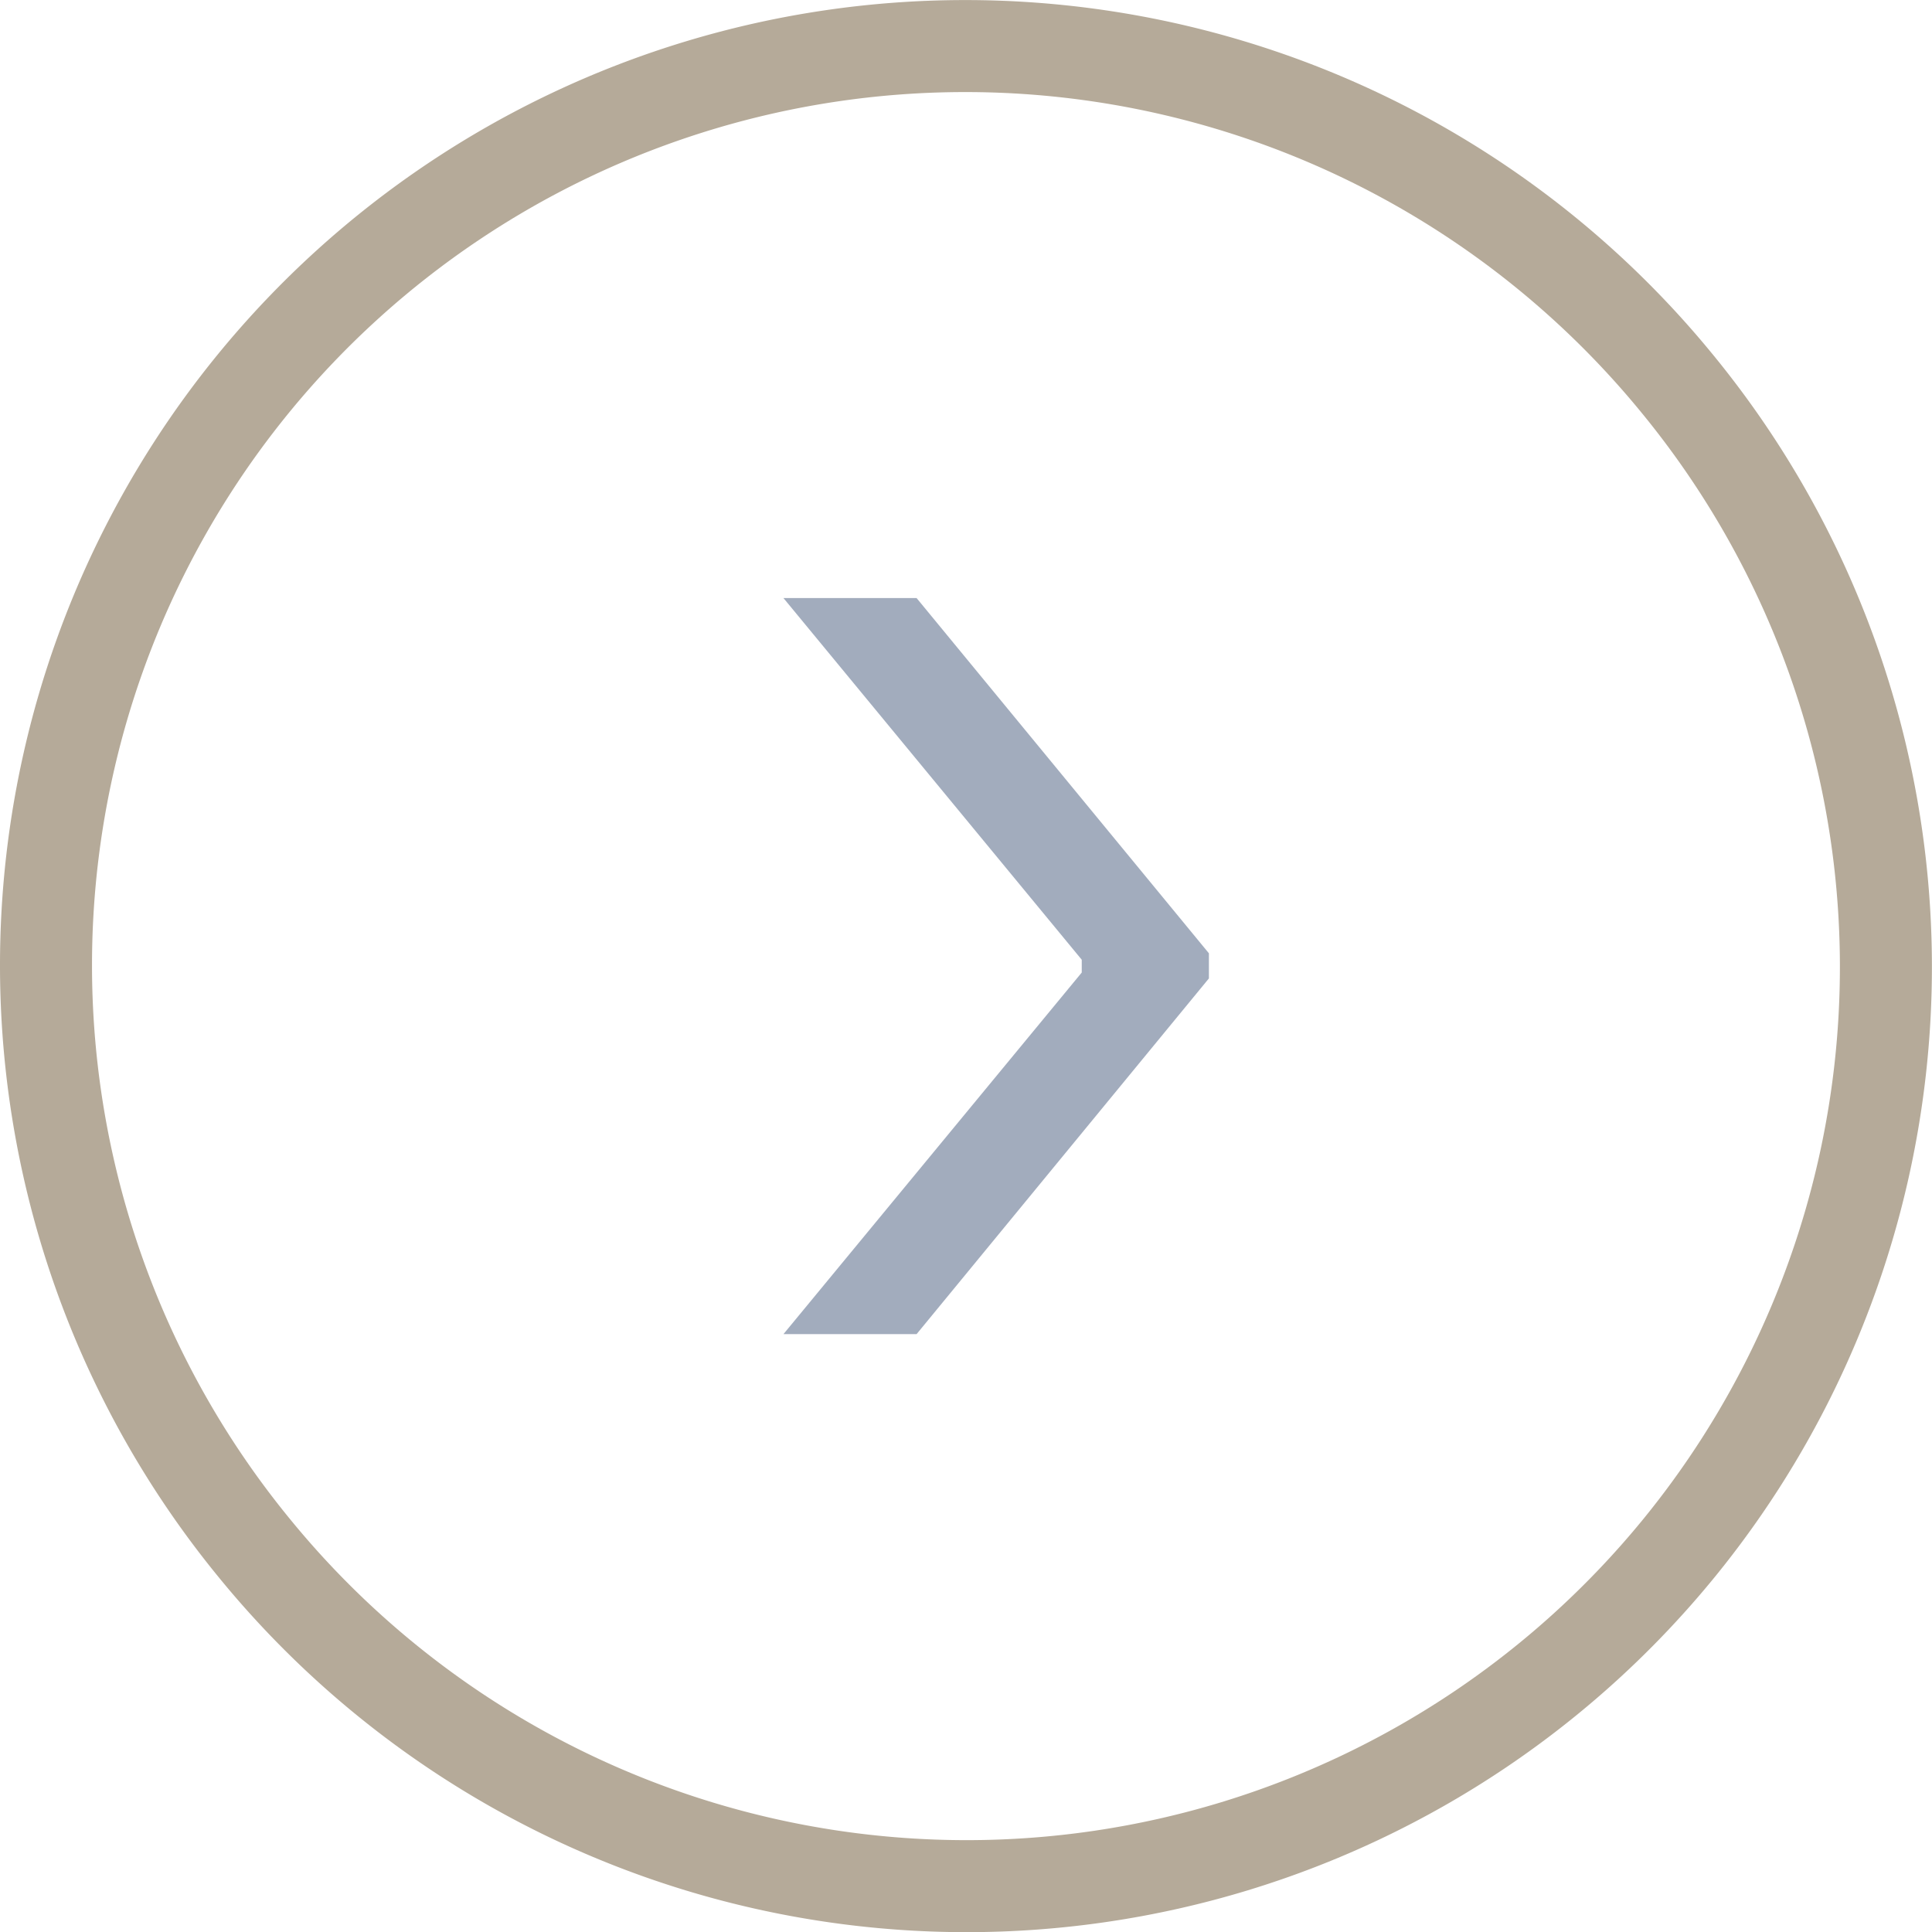 <svg xmlns="http://www.w3.org/2000/svg" width="20.998" height="21" viewBox="0 0 20.998 21">
  <g id="seta" transform="translate(0.499 0.501)">
    <path id="Caminho_66" data-name="Caminho 66" d="M4.147,18.226h0a9.994,9.994,0,0,1,0-15.49h0a9.994,9.994,0,0,1,12.662,0h0a9.994,9.994,0,0,1,0,15.46h0a9.994,9.994,0,0,1-12.662.03Z" transform="translate(-0.474 20.468) rotate(-90)" fill="none" stroke="#b5aa99" stroke-miterlimit="10" stroke-width="1"/>
    <path id="Caminho_67" data-name="Caminho 67" d="M15.919,20.742h-.139L11.85,17.5v1.447l3.866,3.177h.273l3.861-3.177V17.5Z" transform="translate(-9.484 25.849) rotate(-90)" fill="#a2acbd"/>
  </g>
</svg>
